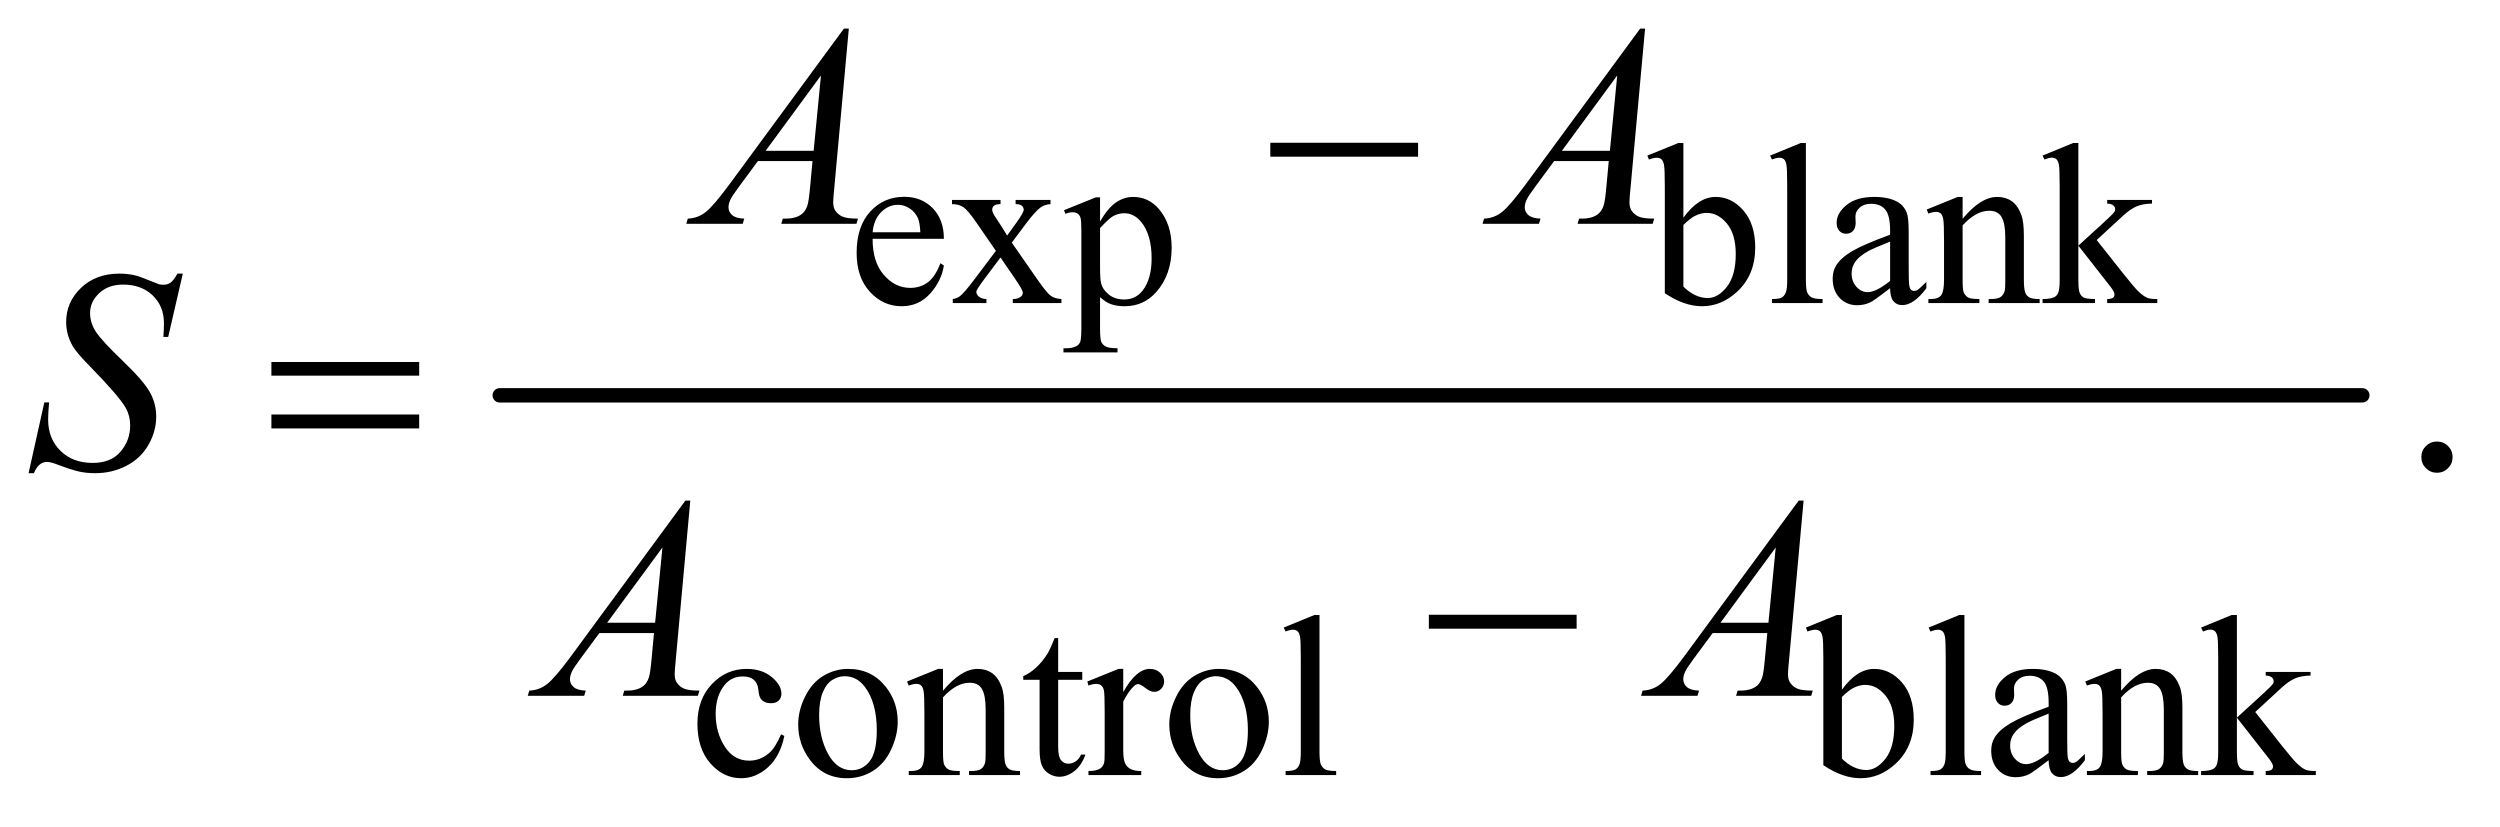 <?xml version="1.0" encoding="UTF-8"?>
<!DOCTYPE svg PUBLIC '-//W3C//DTD SVG 1.0//EN'
          'http://www.w3.org/TR/2001/REC-SVG-20010904/DTD/svg10.dtd'>
<svg stroke-dasharray="none" shape-rendering="auto" xmlns="http://www.w3.org/2000/svg" font-family="'Dialog'" text-rendering="auto" width="136" fill-opacity="1" color-interpolation="auto" color-rendering="auto" preserveAspectRatio="xMidYMid meet" font-size="12px" viewBox="0 0 136 45" fill="black" xmlns:xlink="http://www.w3.org/1999/xlink" stroke="black" image-rendering="auto" stroke-miterlimit="10" stroke-linecap="square" stroke-linejoin="miter" font-style="normal" stroke-width="1" height="45" stroke-dashoffset="0" font-weight="normal" stroke-opacity="1"
><!--Generated by the Batik Graphics2D SVG Generator--><defs id="genericDefs"
  /><g
  ><defs id="defs1"
    ><clipPath clipPathUnits="userSpaceOnUse" id="clipPath1"
      ><path d="M1.072 2.722 L87.305 2.722 L87.305 30.687 L1.072 30.687 L1.072 2.722 Z"
      /></clipPath
      ><clipPath clipPathUnits="userSpaceOnUse" id="clipPath2"
      ><path d="M34.239 87.23 L34.239 983.551 L2789.293 983.551 L2789.293 87.23 Z"
      /></clipPath
    ></defs
    ><g stroke-width="16" transform="scale(1.576,1.576) translate(-1.072,-2.722) matrix(0.031,0,0,0.031,0,0)" stroke-linejoin="round" stroke-linecap="round"
    ><line y2="528" fill="none" x1="591" clip-path="url(#clipPath2)" x2="2665" y1="528"
    /></g
    ><g transform="matrix(0.049,0,0,0.049,-1.689,-4.288)"
    ><path d="M1444.781 246 L1608.844 246 L1608.844 261.469 L1444.781 261.469 L1444.781 246 Z" stroke="none" clip-path="url(#clipPath2)"
    /></g
    ><g transform="matrix(0.049,0,0,0.049,-1.689,-4.288)"
    ><path d="M335.781 489.406 L499.844 489.406 L499.844 504.562 L335.781 504.562 L335.781 489.406 ZM335.781 547.688 L499.844 547.688 L499.844 563.156 L335.781 563.156 L335.781 547.688 Z" stroke="none" clip-path="url(#clipPath2)"
    /></g
    ><g transform="matrix(0.049,0,0,0.049,-1.689,-4.288)"
    ><path d="M1620.781 770 L1784.844 770 L1784.844 785.469 L1620.781 785.469 L1620.781 770 Z" stroke="none" clip-path="url(#clipPath2)"
    /></g
    ><g transform="matrix(0.049,0,0,0.049,-1.689,-4.288)"
    ><path d="M1003.25 352.625 Q1003.125 378.125 1015.625 392.625 Q1028.125 407.125 1045 407.125 Q1056.25 407.125 1064.562 400.938 Q1072.875 394.75 1078.5 379.75 L1082.375 382.25 Q1079.75 399.375 1067.125 413.438 Q1054.5 427.5 1035.5 427.5 Q1014.875 427.5 1000.188 411.438 Q985.5 395.375 985.5 368.25 Q985.5 338.875 1000.562 322.438 Q1015.625 306 1038.375 306 Q1057.625 306 1070 318.688 Q1082.375 331.375 1082.375 352.625 L1003.25 352.625 ZM1003.25 345.375 L1056.25 345.375 Q1055.625 334.375 1053.625 329.875 Q1050.5 322.875 1044.312 318.875 Q1038.125 314.875 1031.375 314.875 Q1021 314.875 1012.812 322.938 Q1004.625 331 1003.25 345.375 ZM1091.375 309.5 L1145.25 309.5 L1145.25 314.125 Q1140.125 314.125 1138.062 315.875 Q1136 317.625 1136 320.5 Q1136 323.5 1140.375 329.75 Q1141.75 331.75 1144.5 336 L1152.625 349 L1162 336 Q1171 323.625 1171 320.375 Q1171 317.75 1168.875 315.938 Q1166.75 314.125 1162 314.125 L1162 309.5 L1200.75 309.5 L1200.75 314.125 Q1194.625 314.5 1190.125 317.5 Q1184 321.75 1173.375 336 L1157.75 356.875 L1186.25 397.875 Q1196.75 413 1201.25 416.062 Q1205.75 419.125 1212.875 419.5 L1212.875 424 L1158.875 424 L1158.875 419.5 Q1164.5 419.5 1167.625 417 Q1170 415.25 1170 412.375 Q1170 409.5 1162 397.875 L1145.25 373.375 L1126.875 397.875 Q1118.375 409.25 1118.375 411.375 Q1118.375 414.375 1121.188 416.812 Q1124 419.25 1129.625 419.5 L1129.625 424 L1092.25 424 L1092.25 419.5 Q1096.75 418.875 1100.125 416.375 Q1104.875 412.75 1116.125 397.875 L1140.125 366 L1118.375 334.5 Q1109.125 321 1104.062 317.562 Q1099 314.125 1091.375 314.125 L1091.375 309.5 ZM1215.75 320.875 L1251 306.625 L1255.75 306.625 L1255.75 333.375 Q1264.625 318.25 1273.562 312.188 Q1282.5 306.125 1292.375 306.125 Q1309.625 306.125 1321.125 319.625 Q1335.25 336.125 1335.25 362.625 Q1335.25 392.25 1318.25 411.625 Q1304.25 427.5 1283 427.5 Q1273.75 427.5 1267 424.875 Q1262 423 1255.75 417.375 L1255.75 452.25 Q1255.75 464 1257.188 467.188 Q1258.625 470.375 1262.188 472.25 Q1265.75 474.125 1275.125 474.125 L1275.125 478.75 L1215.125 478.75 L1215.125 474.125 L1218.25 474.125 Q1225.125 474.25 1230 471.5 Q1232.375 470.125 1233.688 467.062 Q1235 464 1235 451.5 L1235 343.25 Q1235 332.125 1234 329.125 Q1233 326.125 1230.812 324.625 Q1228.625 323.125 1224.875 323.125 Q1221.875 323.125 1217.25 324.875 L1215.75 320.875 ZM1255.75 340.75 L1255.75 383.5 Q1255.75 397.375 1256.875 401.75 Q1258.625 409 1265.438 414.5 Q1272.25 420 1282.625 420 Q1295.125 420 1302.875 410.25 Q1313 397.5 1313 374.375 Q1313 348.125 1301.5 334 Q1293.5 324.25 1282.5 324.25 Q1276.5 324.25 1270.625 327.25 Q1266.125 329.5 1255.75 340.75 ZM1903.375 329.25 Q1920 306.125 1939.25 306.125 Q1956.875 306.125 1970 321.188 Q1983.125 336.25 1983.125 362.375 Q1983.125 392.875 1962.875 411.5 Q1945.5 427.5 1924.125 427.5 Q1914.125 427.5 1903.812 423.875 Q1893.5 420.25 1882.75 413 L1882.75 294.375 Q1882.75 274.875 1881.812 270.375 Q1880.875 265.875 1878.875 264.25 Q1876.875 262.625 1873.875 262.625 Q1870.375 262.625 1865.125 264.625 L1863.375 260.25 L1897.75 246.25 L1903.375 246.25 L1903.375 329.25 ZM1903.375 337.25 L1903.375 405.75 Q1909.75 412 1916.562 415.188 Q1923.375 418.375 1930.5 418.375 Q1941.875 418.375 1951.688 405.875 Q1961.5 393.375 1961.5 369.5 Q1961.5 347.5 1951.688 335.688 Q1941.875 323.875 1929.375 323.875 Q1922.75 323.875 1916.125 327.25 Q1911.125 329.75 1903.375 337.25 ZM2039.375 246.25 L2039.375 398.125 Q2039.375 408.875 2040.938 412.375 Q2042.5 415.875 2045.75 417.688 Q2049 419.5 2057.875 419.5 L2057.875 424 L2001.75 424 L2001.75 419.5 Q2009.625 419.5 2012.5 417.875 Q2015.375 416.25 2017 412.5 Q2018.625 408.75 2018.625 398.125 L2018.625 294.125 Q2018.625 274.75 2017.75 270.312 Q2016.875 265.875 2014.938 264.25 Q2013 262.625 2010 262.625 Q2006.75 262.625 2001.75 264.625 L1999.625 260.25 L2033.75 246.25 L2039.375 246.25 ZM2132.875 407.5 Q2115.25 421.125 2110.75 423.25 Q2104 426.375 2096.375 426.375 Q2084.5 426.375 2076.812 418.25 Q2069.125 410.125 2069.125 396.875 Q2069.125 388.5 2072.875 382.375 Q2078 373.875 2090.688 366.375 Q2103.375 358.875 2132.875 348.125 L2132.875 343.625 Q2132.875 326.5 2127.438 320.125 Q2122 313.75 2111.625 313.75 Q2103.75 313.75 2099.125 318 Q2094.375 322.25 2094.375 327.75 L2094.625 335 Q2094.625 340.75 2091.688 343.875 Q2088.75 347 2084 347 Q2079.375 347 2076.438 343.75 Q2073.5 340.5 2073.5 334.875 Q2073.5 324.125 2084.5 315.125 Q2095.5 306.125 2115.375 306.125 Q2130.625 306.125 2140.375 311.25 Q2147.75 315.125 2151.25 323.375 Q2153.5 328.75 2153.5 345.375 L2153.5 384.25 Q2153.5 400.625 2154.125 404.312 Q2154.75 408 2156.188 409.25 Q2157.625 410.5 2159.5 410.5 Q2161.5 410.5 2163 409.625 Q2165.625 408 2173.125 400.5 L2173.125 407.5 Q2159.125 426.25 2146.375 426.25 Q2140.25 426.25 2136.625 422 Q2133 417.75 2132.875 407.5 ZM2132.875 399.375 L2132.875 355.75 Q2114 363.25 2108.5 366.375 Q2098.625 371.875 2094.375 377.875 Q2090.125 383.875 2090.125 391 Q2090.125 400 2095.5 405.938 Q2100.875 411.875 2107.875 411.875 Q2117.375 411.875 2132.875 399.375 ZM2213.375 330.375 Q2233.5 306.125 2251.75 306.125 Q2261.125 306.125 2267.875 310.812 Q2274.625 315.5 2278.625 326.25 Q2281.375 333.75 2281.375 349.25 L2281.375 398.125 Q2281.375 409 2283.125 412.875 Q2284.5 416 2287.562 417.75 Q2290.625 419.5 2298.875 419.5 L2298.875 424 L2242.25 424 L2242.25 419.5 L2244.625 419.5 Q2252.625 419.5 2255.812 417.062 Q2259 414.625 2260.25 409.875 Q2260.75 408 2260.75 398.125 L2260.75 351.25 Q2260.75 335.625 2256.688 328.562 Q2252.625 321.5 2243 321.5 Q2228.125 321.5 2213.375 337.75 L2213.375 398.125 Q2213.375 409.75 2214.75 412.5 Q2216.5 416.125 2219.562 417.812 Q2222.625 419.5 2232 419.5 L2232 424 L2175.375 424 L2175.375 419.5 L2177.875 419.5 Q2186.625 419.5 2189.688 415.062 Q2192.75 410.625 2192.75 398.125 L2192.75 355.625 Q2192.75 335 2191.812 330.5 Q2190.875 326 2188.938 324.375 Q2187 322.75 2183.75 322.75 Q2180.25 322.75 2175.375 324.625 L2173.5 320.125 L2208 306.125 L2213.375 306.125 L2213.375 330.375 ZM2341.875 246.25 L2341.875 360.25 L2371 333.625 Q2380.25 325.125 2381.75 322.875 Q2382.75 321.375 2382.75 319.875 Q2382.75 317.375 2380.688 315.562 Q2378.625 313.75 2373.875 313.5 L2373.875 309.5 L2423.625 309.5 L2423.625 313.5 Q2413.375 313.75 2406.562 316.625 Q2399.75 319.5 2391.625 326.875 L2362.25 354 L2391.625 391.125 Q2403.875 406.5 2408.125 410.625 Q2414.125 416.5 2418.625 418.25 Q2421.75 419.5 2429.5 419.5 L2429.5 424 L2373.875 424 L2373.875 419.5 Q2378.625 419.375 2380.312 418.062 Q2382 416.75 2382 414.375 Q2382 411.5 2377 405.125 L2341.875 360.25 L2341.875 398.25 Q2341.875 409.375 2343.438 412.875 Q2345 416.375 2347.875 417.875 Q2350.75 419.375 2360.375 419.5 L2360.375 424 L2302.125 424 L2302.125 419.5 Q2310.875 419.5 2315.25 417.375 Q2317.875 416 2319.25 413.125 Q2321.125 409 2321.125 398.875 L2321.125 294.625 Q2321.125 274.75 2320.25 270.312 Q2319.375 265.875 2317.375 264.188 Q2315.375 262.5 2312.125 262.5 Q2309.5 262.5 2304.25 264.625 L2302.125 260.25 L2336.125 246.25 L2341.875 246.25 Z" stroke="none" clip-path="url(#clipPath2)"
    /></g
    ><g transform="matrix(0.049,0,0,0.049,-1.689,-4.288)"
    ><path d="M905.25 904.5 Q900.625 927.125 887.125 939.312 Q873.625 951.5 857.25 951.5 Q837.75 951.5 823.25 935.125 Q808.75 918.75 808.75 890.875 Q808.75 863.875 824.812 847 Q840.875 830.125 863.375 830.125 Q880.25 830.125 891.125 839.062 Q902 848 902 857.625 Q902 862.375 898.938 865.312 Q895.875 868.25 890.375 868.25 Q883 868.25 879.25 863.5 Q877.125 860.875 876.438 853.5 Q875.75 846.125 871.375 842.25 Q867 838.5 859.25 838.5 Q846.75 838.5 839.125 847.75 Q829 860 829 880.125 Q829 900.625 839.062 916.312 Q849.125 932 866.25 932 Q878.5 932 888.25 923.625 Q895.125 917.875 901.625 902.75 L905.25 904.5 ZM976 830.125 Q1002 830.125 1017.75 849.875 Q1031.125 866.75 1031.125 888.625 Q1031.125 904 1023.75 919.75 Q1016.375 935.5 1003.438 943.5 Q990.5 951.5 974.625 951.5 Q948.75 951.5 933.5 930.875 Q920.625 913.5 920.625 891.875 Q920.625 876.125 928.438 860.562 Q936.25 845 949 837.562 Q961.75 830.125 976 830.125 ZM972.125 838.25 Q965.5 838.25 958.812 842.188 Q952.125 846.125 948 856 Q943.875 865.875 943.875 881.375 Q943.875 906.375 953.812 924.5 Q963.75 942.625 980 942.625 Q992.125 942.625 1000 932.625 Q1007.875 922.625 1007.875 898.25 Q1007.875 867.75 994.75 850.25 Q985.875 838.25 972.125 838.25 ZM1081.375 854.375 Q1101.5 830.125 1119.75 830.125 Q1129.125 830.125 1135.875 834.812 Q1142.625 839.5 1146.625 850.25 Q1149.375 857.75 1149.375 873.25 L1149.375 922.125 Q1149.375 933 1151.125 936.875 Q1152.5 940 1155.562 941.75 Q1158.625 943.5 1166.875 943.5 L1166.875 948 L1110.25 948 L1110.25 943.5 L1112.625 943.5 Q1120.625 943.5 1123.812 941.062 Q1127 938.625 1128.25 933.875 Q1128.75 932 1128.75 922.125 L1128.75 875.25 Q1128.75 859.625 1124.688 852.562 Q1120.625 845.5 1111 845.5 Q1096.125 845.5 1081.375 861.75 L1081.375 922.125 Q1081.375 933.75 1082.75 936.5 Q1084.5 940.125 1087.562 941.812 Q1090.625 943.5 1100 943.5 L1100 948 L1043.375 948 L1043.375 943.5 L1045.875 943.5 Q1054.625 943.5 1057.688 939.062 Q1060.75 934.625 1060.75 922.125 L1060.75 879.625 Q1060.75 859 1059.812 854.5 Q1058.875 850 1056.938 848.375 Q1055 846.75 1051.75 846.75 Q1048.25 846.75 1043.375 848.625 L1041.5 844.125 L1076 830.125 L1081.375 830.125 L1081.375 854.375 ZM1209.25 795.875 L1209.25 833.5 L1236 833.5 L1236 842.25 L1209.25 842.25 L1209.25 916.5 Q1209.25 927.625 1212.438 931.5 Q1215.625 935.375 1220.625 935.375 Q1224.75 935.375 1228.625 932.812 Q1232.5 930.25 1234.625 925.25 L1239.5 925.25 Q1235.125 937.5 1227.125 943.688 Q1219.125 949.875 1210.625 949.875 Q1204.875 949.875 1199.375 946.688 Q1193.875 943.5 1191.25 937.562 Q1188.625 931.625 1188.625 919.25 L1188.625 842.25 L1170.5 842.25 L1170.5 838.125 Q1177.375 835.375 1184.562 828.812 Q1191.75 822.25 1197.375 813.25 Q1200.25 808.5 1205.375 795.875 L1209.25 795.875 ZM1281.5 830.125 L1281.5 855.875 Q1295.875 830.125 1311 830.125 Q1317.875 830.125 1322.375 834.312 Q1326.875 838.5 1326.875 844 Q1326.875 848.875 1323.625 852.25 Q1320.375 855.625 1315.875 855.625 Q1311.5 855.625 1306.062 851.312 Q1300.625 847 1298 847 Q1295.75 847 1293.125 849.5 Q1287.5 854.625 1281.5 866.375 L1281.5 921.25 Q1281.5 930.75 1283.875 935.625 Q1285.5 939 1289.625 941.25 Q1293.75 943.5 1301.5 943.5 L1301.5 948 L1242.875 948 L1242.875 943.5 Q1251.625 943.5 1255.875 940.75 Q1259 938.75 1260.25 934.375 Q1260.875 932.25 1260.875 922.25 L1260.875 877.875 Q1260.875 857.875 1260.062 854.062 Q1259.25 850.25 1257.062 848.5 Q1254.875 846.75 1251.625 846.75 Q1247.75 846.75 1242.875 848.625 L1241.625 844.125 L1276.25 830.125 L1281.5 830.125 ZM1388 830.125 Q1414 830.125 1429.75 849.875 Q1443.125 866.75 1443.125 888.625 Q1443.125 904 1435.75 919.75 Q1428.375 935.5 1415.438 943.5 Q1402.5 951.5 1386.625 951.5 Q1360.75 951.5 1345.5 930.875 Q1332.625 913.5 1332.625 891.875 Q1332.625 876.125 1340.438 860.562 Q1348.25 845 1361 837.562 Q1373.75 830.125 1388 830.125 ZM1384.125 838.25 Q1377.5 838.25 1370.812 842.188 Q1364.125 846.125 1360 856 Q1355.875 865.875 1355.875 881.375 Q1355.875 906.375 1365.812 924.5 Q1375.75 942.625 1392 942.625 Q1404.125 942.625 1412 932.625 Q1419.875 922.625 1419.875 898.25 Q1419.875 867.75 1406.75 850.25 Q1397.875 838.25 1384.125 838.25 ZM1499.375 770.25 L1499.375 922.125 Q1499.375 932.875 1500.938 936.375 Q1502.5 939.875 1505.75 941.688 Q1509 943.5 1517.875 943.5 L1517.875 948 L1461.75 948 L1461.75 943.5 Q1469.625 943.5 1472.5 941.875 Q1475.375 940.25 1477 936.5 Q1478.625 932.75 1478.625 922.125 L1478.625 818.125 Q1478.625 798.75 1477.75 794.312 Q1476.875 789.875 1474.938 788.25 Q1473 786.625 1470 786.625 Q1466.75 786.625 1461.75 788.625 L1459.625 784.25 L1493.75 770.25 L1499.375 770.25 ZM2079.375 853.25 Q2096 830.125 2115.25 830.125 Q2132.875 830.125 2146 845.188 Q2159.125 860.25 2159.125 886.375 Q2159.125 916.875 2138.875 935.5 Q2121.5 951.5 2100.125 951.5 Q2090.125 951.5 2079.812 947.875 Q2069.5 944.25 2058.75 937 L2058.75 818.375 Q2058.75 798.875 2057.812 794.375 Q2056.875 789.875 2054.875 788.25 Q2052.875 786.625 2049.875 786.625 Q2046.375 786.625 2041.125 788.625 L2039.375 784.25 L2073.75 770.25 L2079.375 770.25 L2079.375 853.25 ZM2079.375 861.25 L2079.375 929.75 Q2085.75 936 2092.562 939.188 Q2099.375 942.375 2106.5 942.375 Q2117.875 942.375 2127.688 929.875 Q2137.5 917.375 2137.5 893.5 Q2137.5 871.5 2127.688 859.688 Q2117.875 847.875 2105.375 847.875 Q2098.75 847.875 2092.125 851.25 Q2087.125 853.75 2079.375 861.25 ZM2215.375 770.25 L2215.375 922.125 Q2215.375 932.875 2216.938 936.375 Q2218.5 939.875 2221.75 941.688 Q2225 943.5 2233.875 943.5 L2233.875 948 L2177.75 948 L2177.75 943.5 Q2185.625 943.5 2188.5 941.875 Q2191.375 940.25 2193 936.5 Q2194.625 932.75 2194.625 922.125 L2194.625 818.125 Q2194.625 798.75 2193.75 794.312 Q2192.875 789.875 2190.938 788.25 Q2189 786.625 2186 786.625 Q2182.75 786.625 2177.75 788.625 L2175.625 784.25 L2209.75 770.25 L2215.375 770.25 ZM2308.875 931.5 Q2291.25 945.125 2286.75 947.25 Q2280 950.375 2272.375 950.375 Q2260.5 950.375 2252.812 942.25 Q2245.125 934.125 2245.125 920.875 Q2245.125 912.5 2248.875 906.375 Q2254 897.875 2266.688 890.375 Q2279.375 882.875 2308.875 872.125 L2308.875 867.625 Q2308.875 850.5 2303.438 844.125 Q2298 837.75 2287.625 837.75 Q2279.75 837.75 2275.125 842 Q2270.375 846.25 2270.375 851.75 L2270.625 859 Q2270.625 864.75 2267.688 867.875 Q2264.75 871 2260 871 Q2255.375 871 2252.438 867.75 Q2249.5 864.5 2249.5 858.875 Q2249.5 848.125 2260.5 839.125 Q2271.5 830.125 2291.375 830.125 Q2306.625 830.125 2316.375 835.25 Q2323.75 839.125 2327.25 847.375 Q2329.5 852.75 2329.5 869.375 L2329.5 908.25 Q2329.5 924.625 2330.125 928.312 Q2330.75 932 2332.188 933.25 Q2333.625 934.5 2335.5 934.5 Q2337.5 934.5 2339 933.625 Q2341.625 932 2349.125 924.5 L2349.125 931.5 Q2335.125 950.25 2322.375 950.25 Q2316.25 950.25 2312.625 946 Q2309 941.75 2308.875 931.5 ZM2308.875 923.375 L2308.875 879.75 Q2290 887.25 2284.5 890.375 Q2274.625 895.875 2270.375 901.875 Q2266.125 907.875 2266.125 915 Q2266.125 924 2271.5 929.938 Q2276.875 935.875 2283.875 935.875 Q2293.375 935.875 2308.875 923.375 ZM2389.375 854.375 Q2409.5 830.125 2427.75 830.125 Q2437.125 830.125 2443.875 834.812 Q2450.625 839.5 2454.625 850.25 Q2457.375 857.75 2457.375 873.25 L2457.375 922.125 Q2457.375 933 2459.125 936.875 Q2460.5 940 2463.562 941.75 Q2466.625 943.5 2474.875 943.5 L2474.875 948 L2418.25 948 L2418.25 943.5 L2420.625 943.5 Q2428.625 943.5 2431.812 941.062 Q2435 938.625 2436.25 933.875 Q2436.75 932 2436.75 922.125 L2436.75 875.25 Q2436.75 859.625 2432.688 852.562 Q2428.625 845.5 2419 845.5 Q2404.125 845.5 2389.375 861.75 L2389.375 922.125 Q2389.375 933.75 2390.75 936.5 Q2392.5 940.125 2395.562 941.812 Q2398.625 943.5 2408 943.5 L2408 948 L2351.375 948 L2351.375 943.5 L2353.875 943.5 Q2362.625 943.5 2365.688 939.062 Q2368.75 934.625 2368.75 922.125 L2368.75 879.625 Q2368.75 859 2367.812 854.5 Q2366.875 850 2364.938 848.375 Q2363 846.75 2359.75 846.75 Q2356.25 846.75 2351.375 848.625 L2349.5 844.125 L2384 830.125 L2389.375 830.125 L2389.375 854.375 ZM2517.875 770.25 L2517.875 884.25 L2547 857.625 Q2556.25 849.125 2557.75 846.875 Q2558.75 845.375 2558.75 843.875 Q2558.75 841.375 2556.688 839.562 Q2554.625 837.75 2549.875 837.5 L2549.875 833.5 L2599.625 833.5 L2599.625 837.5 Q2589.375 837.75 2582.562 840.625 Q2575.75 843.5 2567.625 850.875 L2538.25 878 L2567.625 915.125 Q2579.875 930.5 2584.125 934.625 Q2590.125 940.5 2594.625 942.25 Q2597.75 943.5 2605.5 943.5 L2605.5 948 L2549.875 948 L2549.875 943.5 Q2554.625 943.375 2556.312 942.062 Q2558 940.75 2558 938.375 Q2558 935.5 2553 929.125 L2517.875 884.25 L2517.875 922.25 Q2517.875 933.375 2519.438 936.875 Q2521 940.375 2523.875 941.875 Q2526.75 943.375 2536.375 943.5 L2536.375 948 L2478.125 948 L2478.125 943.5 Q2486.875 943.5 2491.25 941.375 Q2493.875 940 2495.25 937.125 Q2497.125 933 2497.125 922.875 L2497.125 818.625 Q2497.125 798.75 2496.25 794.312 Q2495.375 789.875 2493.375 788.188 Q2491.375 786.5 2488.125 786.5 Q2485.5 786.5 2480.25 788.625 L2478.125 784.25 L2512.125 770.25 L2517.875 770.25 Z" stroke="none" clip-path="url(#clipPath2)"
    /></g
    ><g transform="matrix(0.049,0,0,0.049,-1.689,-4.288)"
    ><path d="M2740 577.688 Q2747.344 577.688 2752.344 582.766 Q2757.344 587.844 2757.344 595.031 Q2757.344 602.219 2752.266 607.297 Q2747.188 612.375 2740 612.375 Q2732.812 612.375 2727.734 607.297 Q2722.656 602.219 2722.656 595.031 Q2722.656 587.688 2727.734 582.688 Q2732.812 577.688 2740 577.688 Z" stroke="none" clip-path="url(#clipPath2)"
    /></g
    ><g transform="matrix(0.049,0,0,0.049,-1.689,-4.288)"
    ><path d="M976.844 119.281 L960.75 295.531 Q959.5 307.875 959.5 311.781 Q959.5 318.031 961.844 321.312 Q964.812 325.844 969.891 328.031 Q974.969 330.219 987 330.219 L985.281 336 L901.844 336 L903.562 330.219 L907.156 330.219 Q917.312 330.219 923.719 325.844 Q928.25 322.875 930.75 316 Q932.469 311.156 934.031 293.188 L936.531 266.312 L875.906 266.312 L854.344 295.531 Q847 305.375 845.125 309.672 Q843.25 313.969 843.25 317.719 Q843.25 322.719 847.312 326.312 Q851.375 329.906 860.75 330.219 L859.031 336 L796.375 336 L798.094 330.219 Q809.656 329.75 818.484 322.484 Q827.312 315.219 844.812 291.469 L971.375 119.281 L976.844 119.281 ZM945.906 171.312 L884.5 254.906 L937.781 254.906 L945.906 171.312 ZM1860.844 119.281 L1844.75 295.531 Q1843.5 307.875 1843.5 311.781 Q1843.5 318.031 1845.844 321.312 Q1848.812 325.844 1853.891 328.031 Q1858.969 330.219 1871 330.219 L1869.281 336 L1785.844 336 L1787.562 330.219 L1791.156 330.219 Q1801.312 330.219 1807.719 325.844 Q1812.25 322.875 1814.75 316 Q1816.469 311.156 1818.031 293.188 L1820.531 266.312 L1759.906 266.312 L1738.344 295.531 Q1731 305.375 1729.125 309.672 Q1727.25 313.969 1727.25 317.719 Q1727.25 322.719 1731.312 326.312 Q1735.375 329.906 1744.75 330.219 L1743.031 336 L1680.375 336 L1682.094 330.219 Q1693.656 329.75 1702.484 322.484 Q1711.312 315.219 1728.812 291.469 L1855.375 119.281 L1860.844 119.281 ZM1829.906 171.312 L1768.5 254.906 L1821.781 254.906 L1829.906 171.312 Z" stroke="none" clip-path="url(#clipPath2)"
    /></g
    ><g transform="matrix(0.049,0,0,0.049,-1.689,-4.288)"
    ><path d="M66.188 612.844 L83.688 534.25 L89 534.25 Q87.906 545.656 87.906 553.156 Q87.906 574.562 101.578 588 Q115.25 601.438 137.281 601.438 Q157.75 601.438 168.375 588.859 Q179 576.281 179 559.875 Q179 549.25 174.156 540.5 Q166.812 527.531 134.938 494.875 Q119.469 479.25 115.094 471.594 Q107.906 458.938 107.906 445.031 Q107.906 422.844 124.469 407.062 Q141.031 391.281 166.969 391.281 Q175.719 391.281 183.531 393 Q188.375 393.938 201.188 399.25 Q210.25 402.844 211.188 403.156 Q213.375 403.625 216.031 403.625 Q220.562 403.625 223.844 401.281 Q227.125 398.938 231.5 391.281 L237.438 391.281 L221.188 461.594 L215.875 461.594 Q216.5 452.219 216.5 446.438 Q216.5 427.531 204 415.5 Q191.5 403.469 171.031 403.469 Q154.781 403.469 144.625 413 Q134.469 422.531 134.469 435.031 Q134.469 445.969 140.953 455.891 Q147.438 465.812 170.797 488.234 Q194.156 510.656 201.031 523.234 Q207.906 535.812 207.906 550.031 Q207.906 566.125 199.391 581.203 Q190.875 596.281 174.938 604.562 Q159 612.844 140.094 612.844 Q130.719 612.844 122.594 611.125 Q114.469 609.406 96.656 602.688 Q90.562 600.344 86.5 600.344 Q77.281 600.344 72.125 612.844 L66.188 612.844 Z" stroke="none" clip-path="url(#clipPath2)"
    /></g
    ><g transform="matrix(0.049,0,0,0.049,-1.689,-4.288)"
    ><path d="M800.844 643.281 L784.75 819.531 Q783.5 831.875 783.5 835.781 Q783.5 842.031 785.844 845.312 Q788.812 849.844 793.891 852.031 Q798.969 854.219 811 854.219 L809.281 860 L725.844 860 L727.562 854.219 L731.156 854.219 Q741.312 854.219 747.719 849.844 Q752.25 846.875 754.75 840 Q756.469 835.156 758.031 817.188 L760.531 790.312 L699.906 790.312 L678.344 819.531 Q671 829.375 669.125 833.672 Q667.25 837.969 667.25 841.719 Q667.25 846.719 671.312 850.312 Q675.375 853.906 684.75 854.219 L683.031 860 L620.375 860 L622.094 854.219 Q633.656 853.75 642.484 846.484 Q651.312 839.219 668.812 815.469 L795.375 643.281 L800.844 643.281 ZM769.906 695.312 L708.5 778.906 L761.781 778.906 L769.906 695.312 ZM2036.844 643.281 L2020.75 819.531 Q2019.5 831.875 2019.5 835.781 Q2019.5 842.031 2021.844 845.312 Q2024.812 849.844 2029.891 852.031 Q2034.969 854.219 2047 854.219 L2045.281 860 L1961.844 860 L1963.562 854.219 L1967.156 854.219 Q1977.312 854.219 1983.719 849.844 Q1988.25 846.875 1990.75 840 Q1992.469 835.156 1994.031 817.188 L1996.531 790.312 L1935.906 790.312 L1914.344 819.531 Q1907 829.375 1905.125 833.672 Q1903.25 837.969 1903.25 841.719 Q1903.25 846.719 1907.312 850.312 Q1911.375 853.906 1920.75 854.219 L1919.031 860 L1856.375 860 L1858.094 854.219 Q1869.656 853.75 1878.484 846.484 Q1887.312 839.219 1904.812 815.469 L2031.375 643.281 L2036.844 643.281 ZM2005.906 695.312 L1944.5 778.906 L1997.781 778.906 L2005.906 695.312 Z" stroke="none" clip-path="url(#clipPath2)"
    /></g
  ></g
></svg
>
